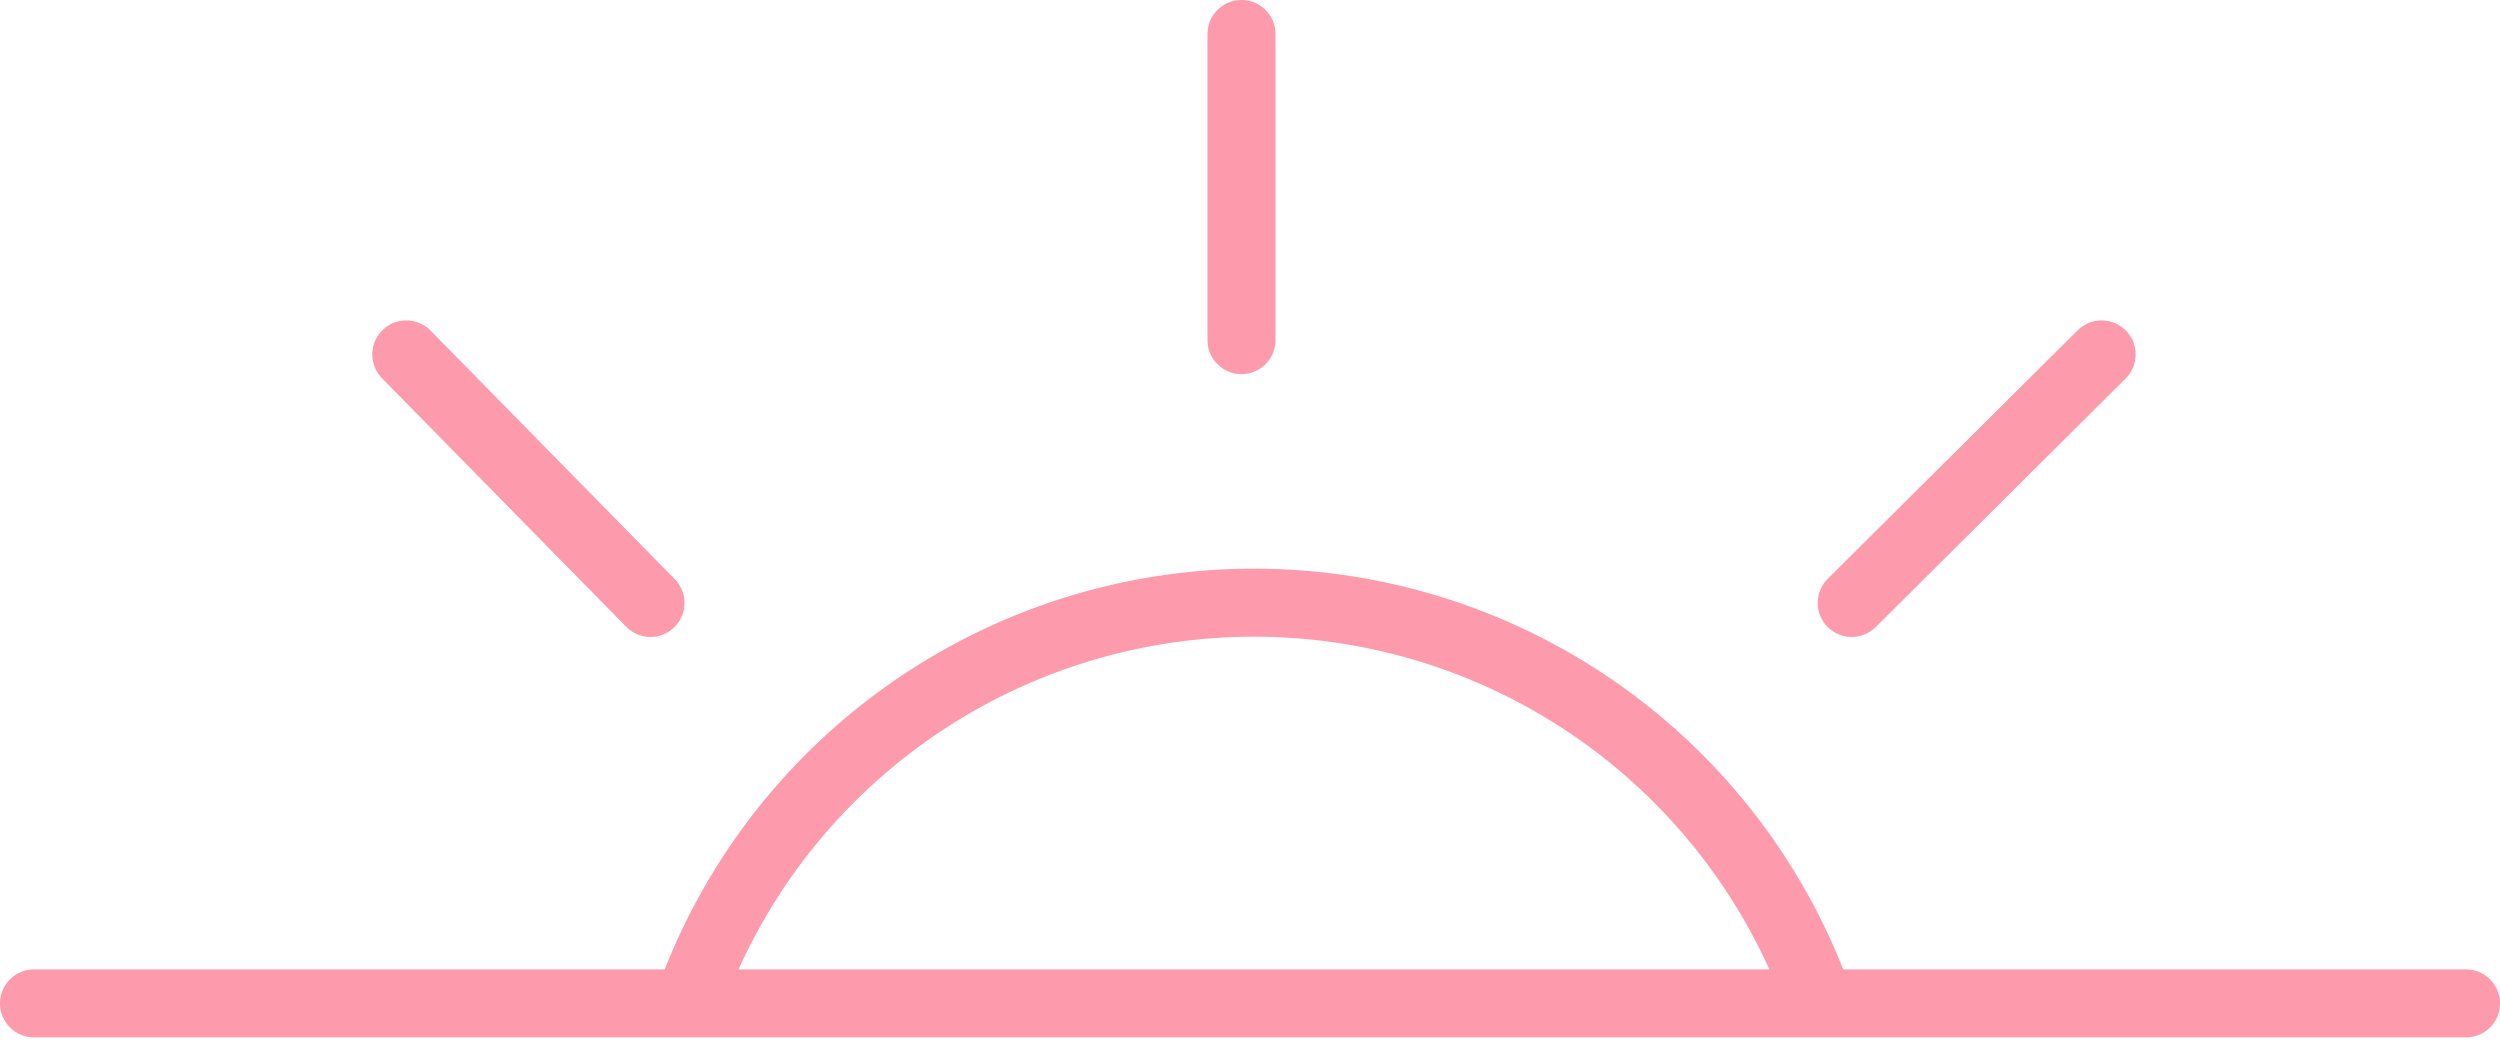 <svg xmlns="http://www.w3.org/2000/svg" width="147" height="61.366"><g data-name="グループ 43884" fill="none" stroke="#fd9aab" stroke-linecap="round" stroke-linejoin="round" stroke-width="4"><path data-name="パス 292239" d="M40.546 58.794a35.255 35.255 0 0166.373 0"/><path data-name="線 13356" d="M2 58.999h143"/><path data-name="線 13357" d="M73 2v18"/><path data-name="線 13358" d="M123.576 20.84l-14.694 14.613"/><path data-name="線 13361" d="M23.889 20.84l14.359 14.613"/></g></svg>